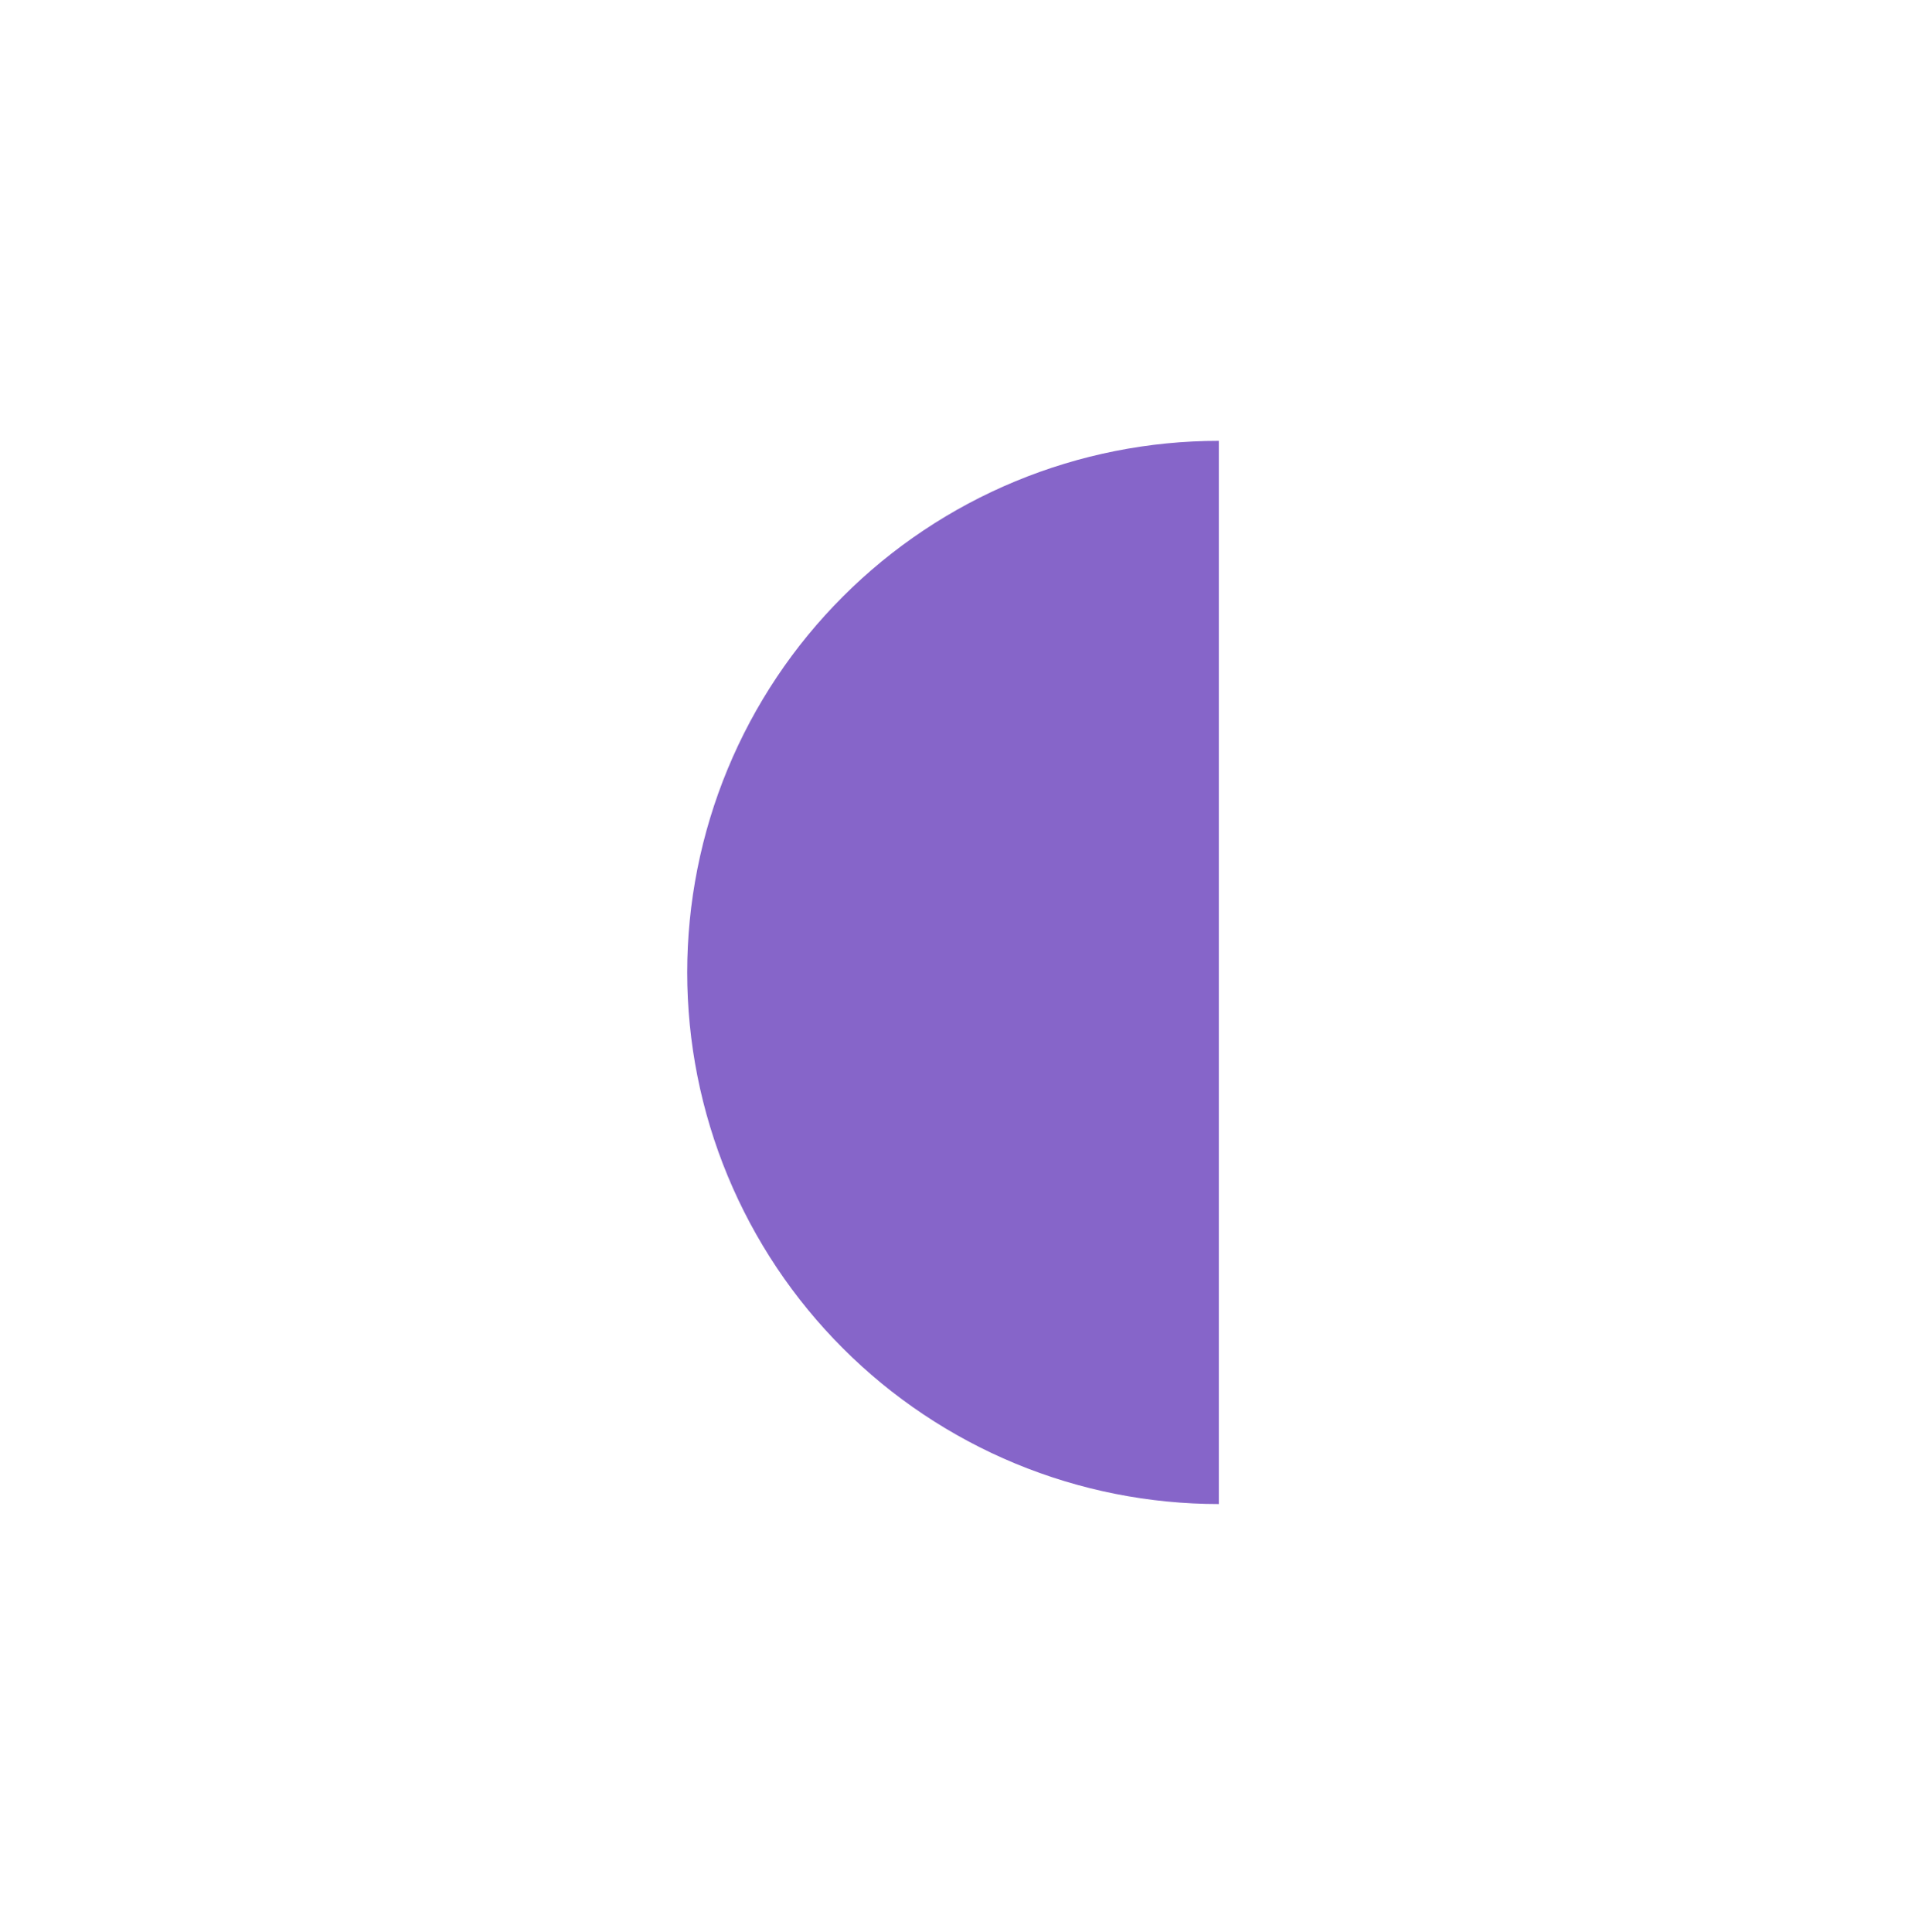 <?xml version="1.0" encoding="UTF-8"?> <svg xmlns="http://www.w3.org/2000/svg" width="148" height="149" viewBox="0 0 148 149" fill="none"><path d="M94 34C88.616 34 83.284 35.06 78.31 37.121C73.336 39.181 68.816 42.201 65.009 46.009C61.201 49.816 58.181 54.336 56.121 59.31C54.06 64.284 53 69.616 53 75C53 80.384 54.06 85.716 56.121 90.69C58.181 95.664 61.201 100.184 65.009 103.991C68.816 107.799 73.336 110.819 78.31 112.879C83.284 114.94 88.616 116 94 116L94 75L94 34Z" fill="#8665C9"></path></svg> 